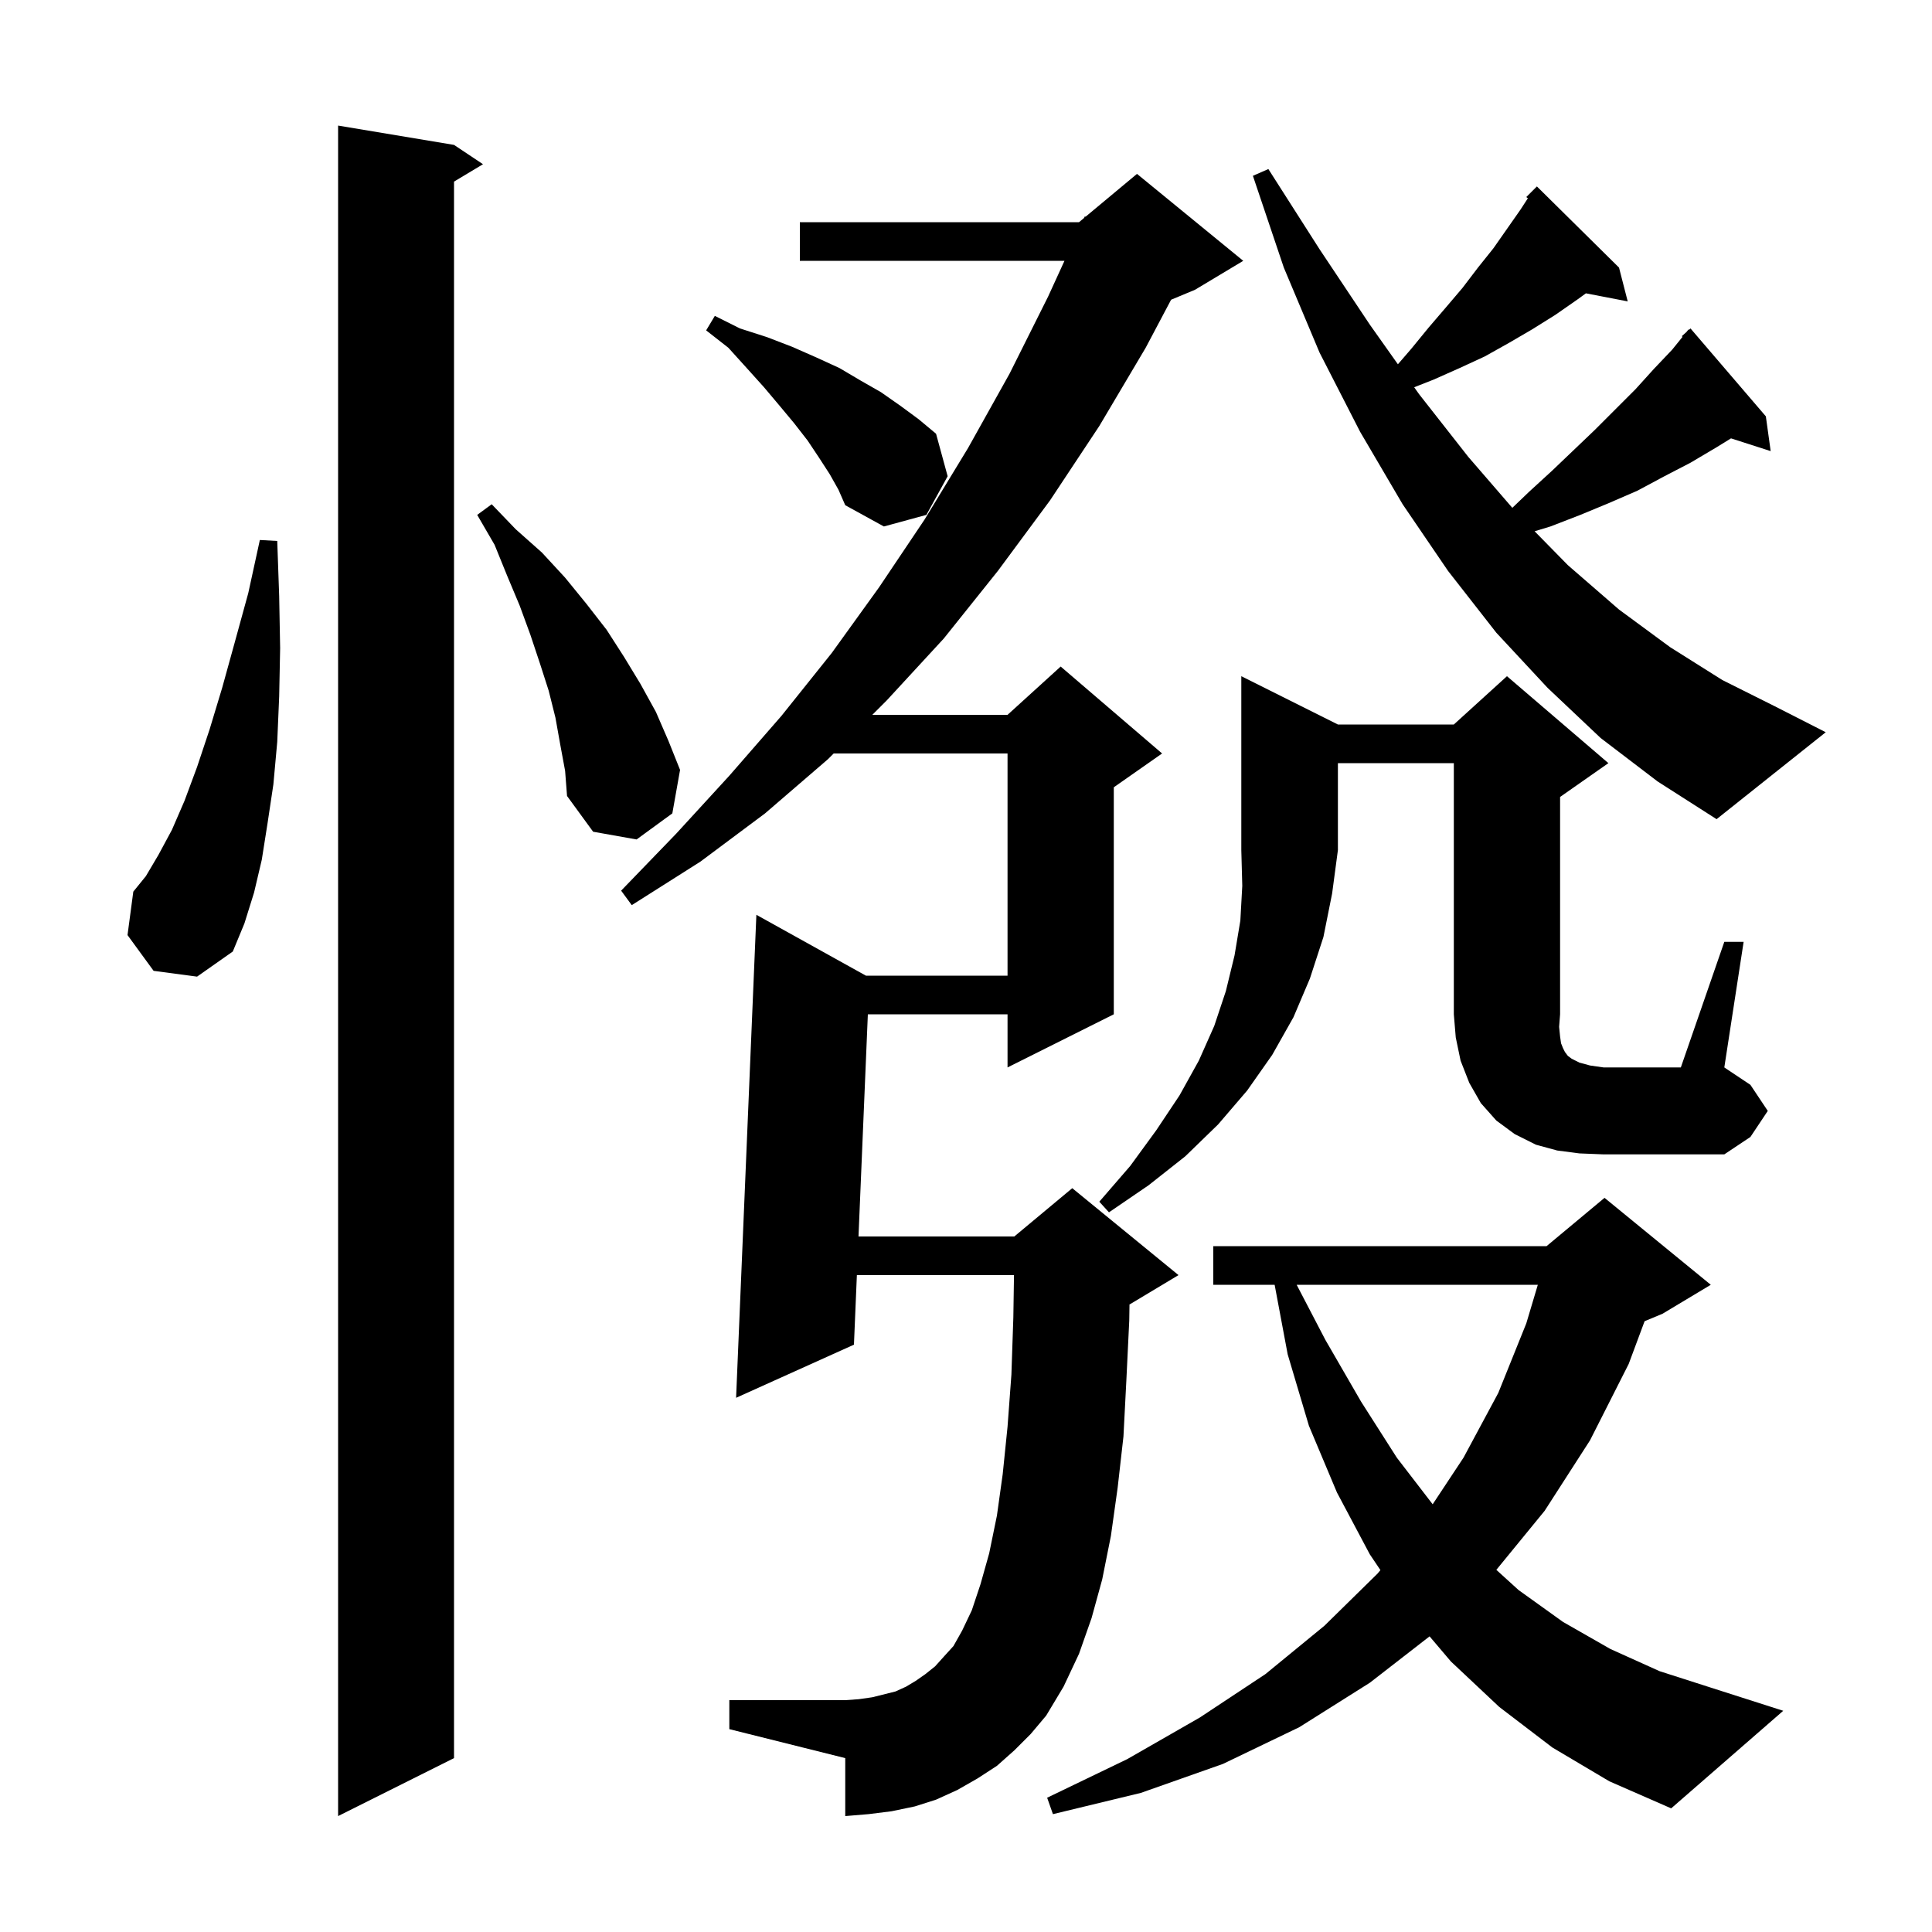 <svg xmlns="http://www.w3.org/2000/svg" xmlns:xlink="http://www.w3.org/1999/xlink" version="1.1" baseProfile="full" viewBox="0 0 200 200" width="200" height="200"><g fill="currentColor"><path d="M 47.0 15.0 L 50.0 17.0 L 47.0 18.8 L 47.0 182.0 L 35.0 188.0 L 35.0 13.0 Z M 160.7 180.9 L 155.2 176.7 L 150.2 172.0 L 147.989 169.396 L 141.8 174.2 L 134.5 178.8 L 126.6 182.6 L 118.1 185.6 L 109.0 187.8 L 108.4 186.1 L 116.7 182.1 L 124.2 177.8 L 131.0 173.3 L 137.1 168.3 L 142.6 162.9 L 142.901 162.537 L 141.8 160.9 L 138.4 154.5 L 135.5 147.6 L 133.3 140.2 L 131.95 133.0 L 125.6 133.0 L 125.6 129.0 L 160.1 129.0 L 166.1 124.0 L 177.1 133.0 L 172.1 136.0 L 170.248 136.772 L 168.6 141.2 L 164.6 149.1 L 159.9 156.4 L 154.901 162.51 L 157.2 164.6 L 161.8 167.9 L 166.7 170.7 L 171.8 173.0 L 177.1 174.7 L 184.6 177.1 L 173.0 187.2 L 166.6 184.4 Z M 105.0 181.2 L 103.2 182.8 L 101.2 184.1 L 99.1 185.3 L 96.9 186.3 L 94.7 187.0 L 92.3 187.5 L 89.9 187.8 L 87.5 188.0 L 87.5 182.0 L 75.5 179.0 L 75.5 176.0 L 87.5 176.0 L 88.9 175.9 L 90.3 175.7 L 92.7 175.1 L 93.8 174.6 L 94.8 174.0 L 95.8 173.3 L 96.8 172.5 L 97.7 171.5 L 98.7 170.4 L 99.6 168.8 L 100.6 166.7 L 101.5 164.0 L 102.4 160.8 L 103.2 156.9 L 103.8 152.6 L 104.3 147.7 L 104.7 142.3 L 104.9 136.4 L 104.969 132.0 L 88.703 132.0 L 88.4 139.2 L 76.2 144.7 L 78.3 94.7 L 89.64 101.0 L 104.3 101.0 L 104.3 78.0 L 86.3 78.0 L 85.7 78.6 L 79.2 84.2 L 72.5 89.2 L 65.4 93.7 L 64.3 92.2 L 70.0 86.3 L 75.5 80.3 L 80.9 74.1 L 86.1 67.6 L 91.0 60.8 L 95.7 53.8 L 100.2 46.4 L 104.5 38.7 L 108.5 30.7 L 110.194 27.0 L 82.8 27.0 L 82.8 23.0 L 111.7 23.0 L 112.226 22.562 L 112.3 22.4 L 112.377 22.436 L 117.7 18.0 L 128.7 27.0 L 123.7 30.0 L 121.232 31.028 L 118.6 36.0 L 113.8 44.1 L 108.7 51.8 L 103.3 59.1 L 97.7 66.1 L 91.8 72.5 L 90.3 74.0 L 104.3 74.0 L 109.8 69.0 L 120.3 78.0 L 115.3 81.5 L 115.3 105.0 L 104.3 110.5 L 104.3 105.0 L 89.84 105.0 L 88.872 128.0 L 105.0 128.0 L 111.0 123.0 L 122.0 132.0 L 117.0 135.0 L 116.925 135.031 L 116.9 136.7 L 116.6 142.9 L 116.3 148.7 L 115.7 154.0 L 115.0 159.0 L 114.1 163.5 L 113.0 167.5 L 111.7 171.2 L 110.1 174.6 L 108.3 177.6 L 106.7 179.5 Z M 134.23 133.0 L 137.2 138.7 L 140.9 145.1 L 144.6 150.9 L 148.31 155.723 L 151.5 150.9 L 155.1 144.2 L 158.0 137.0 L 159.195 133.0 Z M 138.5 75.0 L 150.5 75.0 L 156.0 70.0 L 166.5 79.0 L 161.5 82.5 L 161.5 105.0 L 161.4 106.3 L 161.5 107.3 L 161.6 108.0 L 161.8 108.5 L 162.0 108.9 L 162.3 109.3 L 162.7 109.6 L 163.5 110.0 L 164.6 110.3 L 166.0 110.5 L 174.0 110.5 L 178.5 97.5 L 180.5 97.5 L 178.5 110.5 L 181.2 112.3 L 183.0 115.0 L 181.2 117.7 L 178.5 119.5 L 166.0 119.5 L 163.5 119.4 L 161.2 119.1 L 159.0 118.5 L 156.8 117.4 L 154.9 116.0 L 153.3 114.2 L 152.1 112.1 L 151.2 109.8 L 150.7 107.4 L 150.5 105.0 L 150.5 79.0 L 138.5 79.0 L 138.5 88.0 L 137.9 92.5 L 137.0 97.0 L 135.6 101.3 L 133.9 105.3 L 131.7 109.2 L 129.1 112.9 L 126.1 116.4 L 122.7 119.7 L 118.9 122.7 L 114.8 125.5 L 113.8 124.4 L 117.0 120.7 L 119.7 117.0 L 122.1 113.4 L 124.1 109.8 L 125.7 106.2 L 126.9 102.6 L 127.8 98.9 L 128.4 95.3 L 128.6 91.7 L 128.5 88.0 L 128.5 70.0 Z M 15.9 100.5 L 13.2 96.8 L 13.8 92.3 L 15.1 90.7 L 16.4 88.5 L 17.8 85.9 L 19.1 82.9 L 20.4 79.4 L 21.7 75.5 L 23.0 71.2 L 24.3 66.5 L 25.7 61.4 L 26.9 55.9 L 28.7 56.0 L 28.9 61.7 L 29.0 67.1 L 28.9 72.1 L 28.7 76.8 L 28.3 81.2 L 27.7 85.2 L 27.1 89.0 L 26.3 92.4 L 25.3 95.6 L 24.1 98.5 L 20.4 101.1 Z M 58.0 77.1 L 57.5 74.3 L 56.8 71.5 L 55.9 68.7 L 54.9 65.7 L 53.8 62.7 L 52.5 59.6 L 51.2 56.4 L 49.4 53.3 L 50.9 52.2 L 53.4 54.8 L 56.1 57.2 L 58.5 59.8 L 60.7 62.5 L 62.8 65.2 L 64.6 68.0 L 66.3 70.8 L 67.9 73.7 L 69.2 76.7 L 70.4 79.7 L 69.6 84.2 L 65.9 86.9 L 61.4 86.1 L 58.7 82.4 L 58.5 79.8 Z M 165.7 76.4 L 160.2 71.2 L 154.9 65.5 L 149.9 59.1 L 145.2 52.2 L 140.8 44.7 L 136.6 36.5 L 132.9 27.7 L 129.7 18.2 L 131.3 17.5 L 136.6 25.8 L 141.8 33.6 L 144.71 37.709 L 146.1 36.1 L 147.9 33.9 L 149.7 31.8 L 151.4 29.8 L 153.0 27.7 L 154.6 25.7 L 157.4 21.7 L 158.164 20.525 L 158.0 20.4 L 159.1 19.3 L 167.6 27.7 L 168.5 31.2 L 164.173 30.365 L 163.3 31.0 L 161.0 32.6 L 158.6 34.1 L 156.2 35.5 L 153.7 36.9 L 151.1 38.1 L 148.4 39.3 L 146.395 40.088 L 146.9 40.8 L 152.0 47.3 L 156.556 52.571 L 158.3 50.9 L 160.7 48.7 L 165.1 44.5 L 169.3 40.3 L 171.2 38.2 L 173.1 36.2 L 174.175 34.872 L 174.1 34.8 L 174.575 34.377 L 174.8 34.1 L 174.839 34.143 L 175.0 34.0 L 182.8 43.1 L 183.3 46.7 L 179.194 45.38 L 177.7 46.3 L 175.0 47.9 L 172.3 49.3 L 169.5 50.8 L 166.5 52.1 L 163.6 53.3 L 160.5 54.5 L 158.862 54.996 L 162.3 58.5 L 167.6 63.1 L 172.9 67.0 L 178.3 70.4 L 183.7 73.1 L 189.0 75.8 L 177.7 84.8 L 171.6 80.9 Z M 85.9 49.1 L 84.8 47.4 L 83.6 45.6 L 82.2 43.8 L 80.7 42.0 L 79.1 40.1 L 77.3 38.1 L 75.4 36.0 L 73.1 34.2 L 74.0 32.7 L 76.6 34.0 L 79.4 34.9 L 82.0 35.9 L 84.5 37.0 L 86.9 38.1 L 89.1 39.4 L 91.2 40.6 L 93.2 42.0 L 95.1 43.4 L 96.9 44.9 L 98.1 49.3 L 95.9 53.3 L 91.5 54.5 L 87.5 52.3 L 86.8 50.7 Z "/></g></svg>